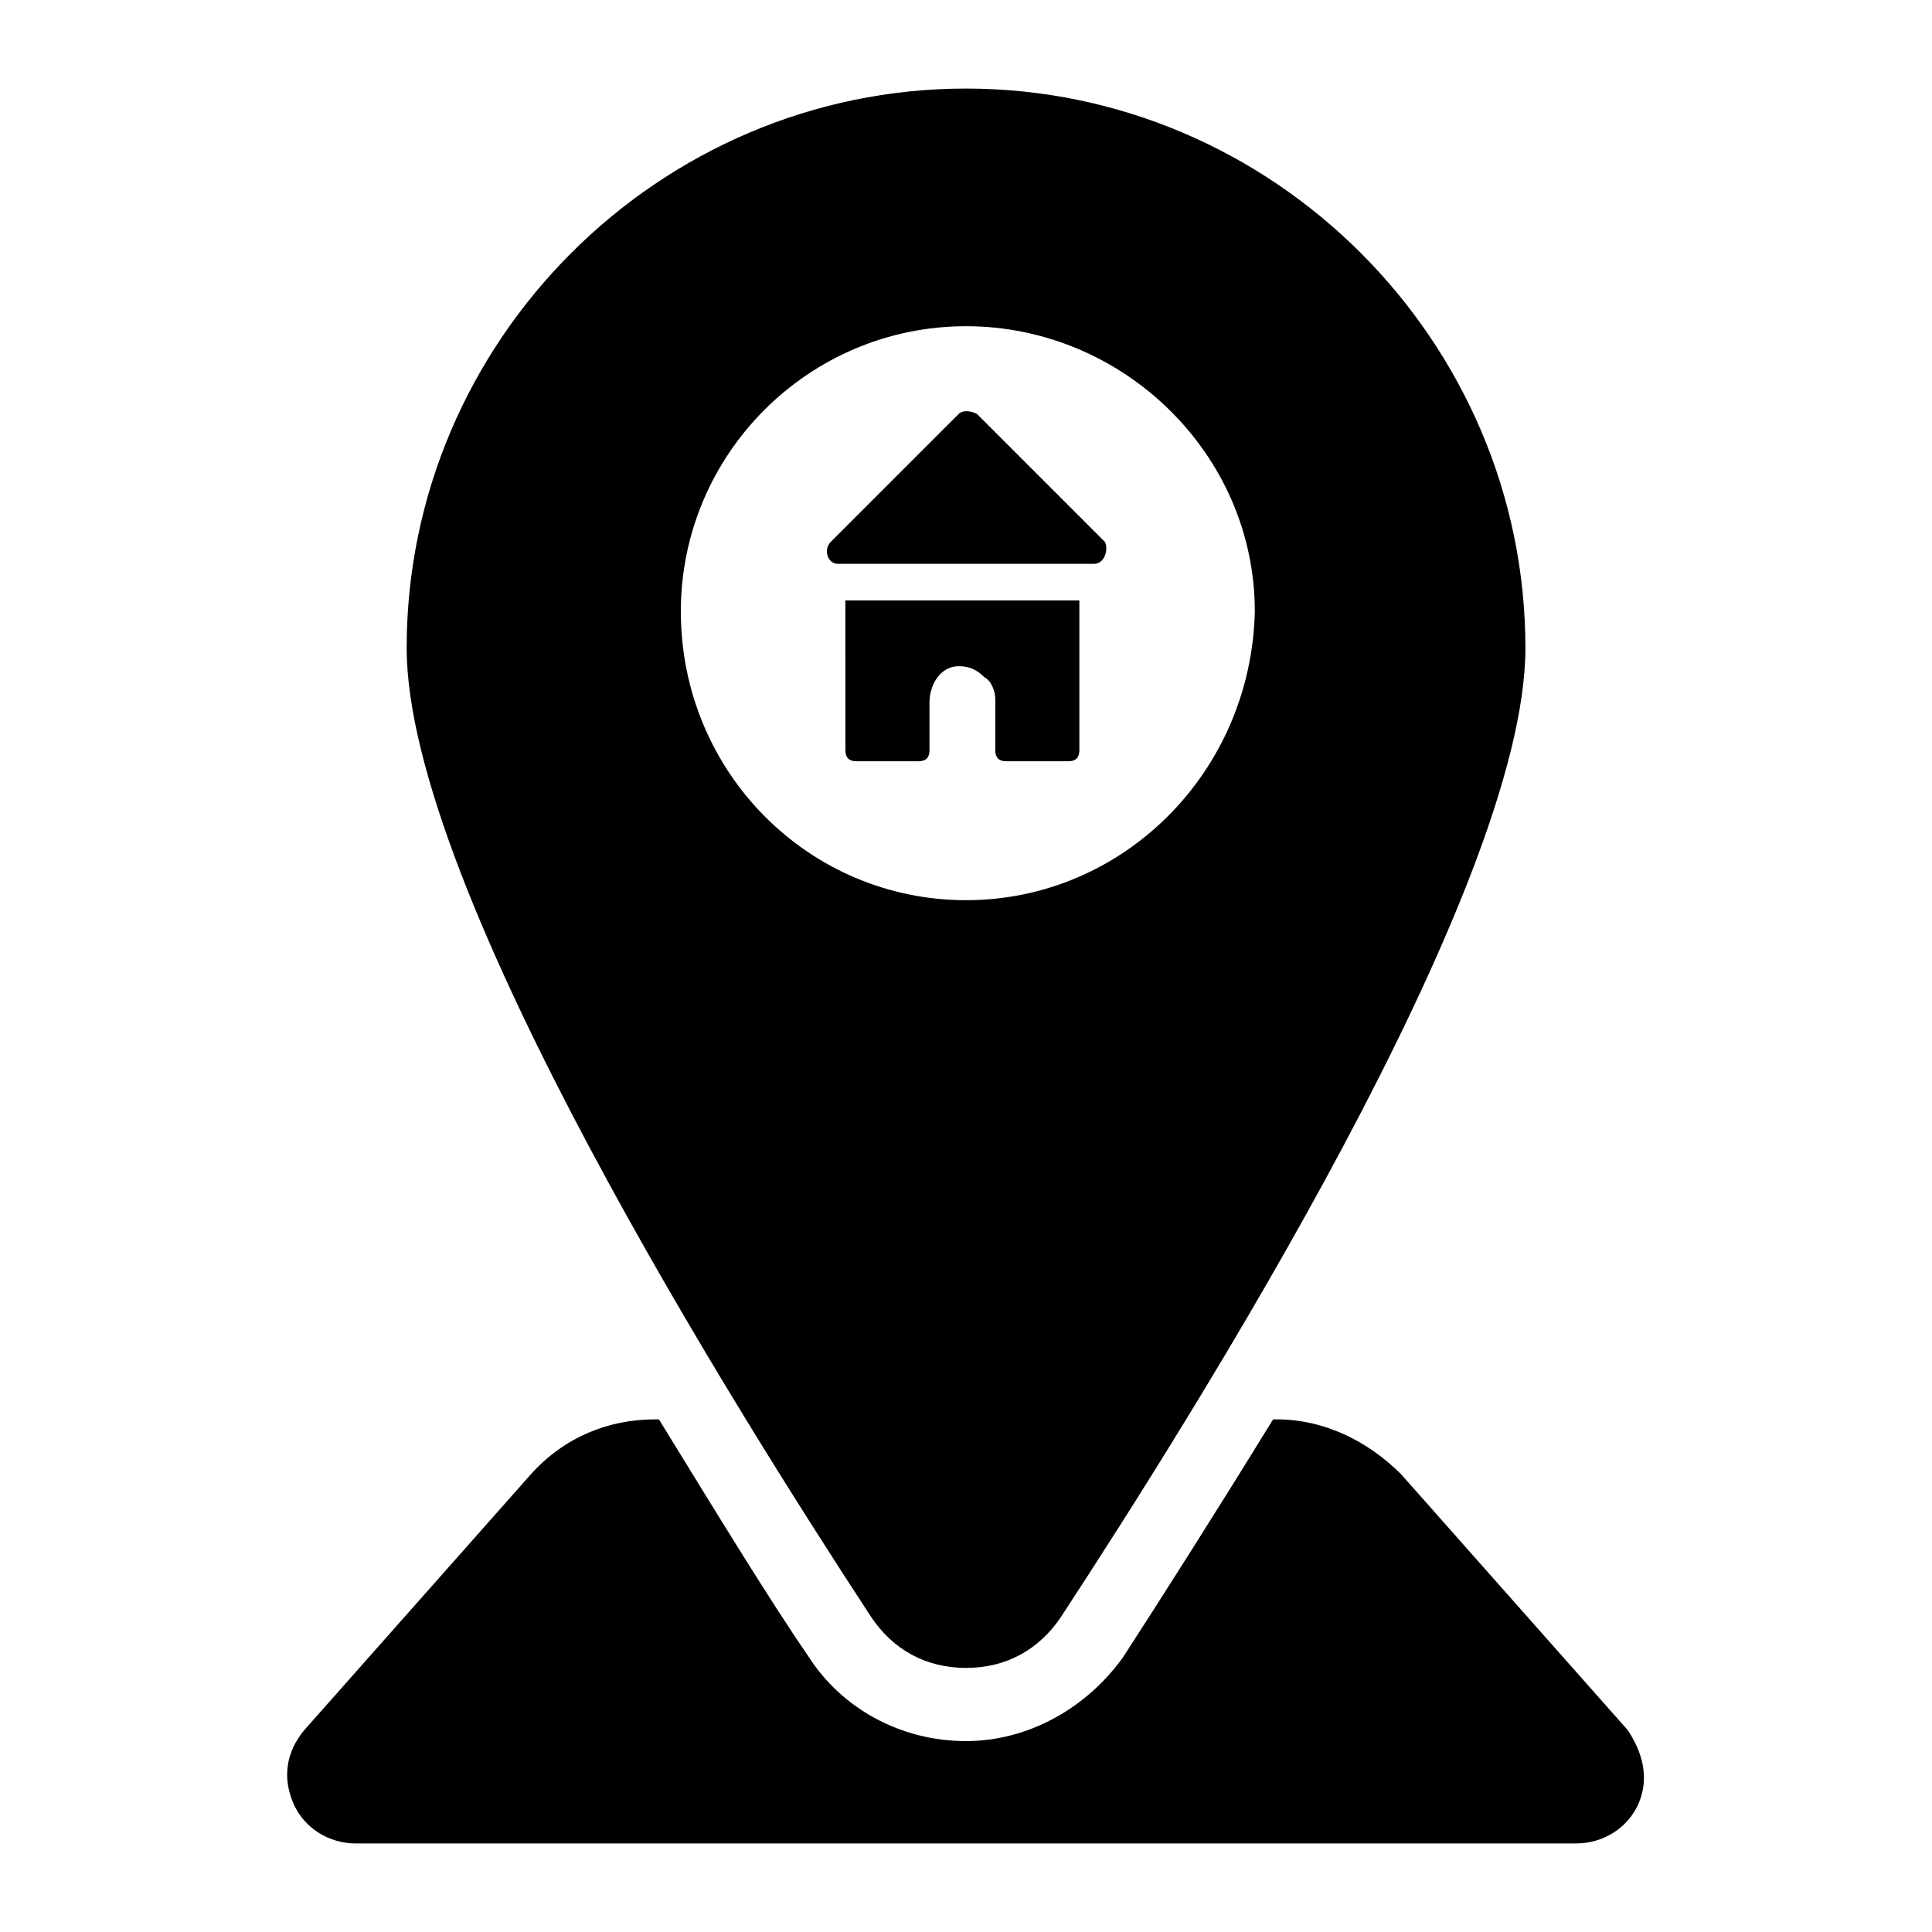 <?xml version="1.0" encoding="UTF-8"?>
<!-- Uploaded to: ICON Repo, www.svgrepo.com, Generator: ICON Repo Mixer Tools -->
<svg fill="#000000" width="800px" height="800px" version="1.1" viewBox="144 144 512 512" xmlns="http://www.w3.org/2000/svg">
 <g>
  <path d="m578.27 621.87c-2.906 6.781-9.688 10.656-16.469 10.656l-323.6 0.004c-6.781 0-13.562-3.875-16.469-10.656s-1.938-13.562 2.906-19.379l60.07-67.82c8.719-9.688 20.348-14.531 32.941-14.531h0.969c15.5 25.191 29.066 47.473 39.723 62.977 8.719 13.562 24.223 22.285 41.66 22.285 16.469 0 31.973-8.719 41.66-22.285 10.656-16.469 24.223-37.785 39.723-62.977h0.969c12.594 0 24.223 5.812 32.941 14.531l60.07 67.82c3.875 5.812 5.812 12.594 2.906 19.375z"/>
  <path d="m400 167.47c-81.383 0-148.23 66.852-148.23 148.23 0 63.945 88.168 203.46 123.05 256.75 5.812 8.719 14.531 13.562 25.191 13.562 10.656 0 19.379-4.844 25.191-13.562 34.879-53.289 123.05-192.8 123.05-256.75-0.008-81.383-66.859-148.23-148.24-148.23zm0 215.09c-41.66 0-75.57-33.91-75.57-76.539 0-41.66 33.91-75.57 75.57-75.57s76.539 33.91 76.539 75.57c-0.969 42.629-34.879 76.539-76.539 76.539z"/>
  <path d="m430.04 303.11v39.723c0 1.938-0.969 2.906-2.906 2.906h-16.469c-1.938 0-2.906-0.969-2.906-2.906v-13.562c0-1.938-0.969-4.844-2.906-5.812-1.938-1.938-3.875-2.906-6.781-2.906-4.844 0-7.75 4.844-7.75 9.688v12.594c0 1.938-0.969 2.906-2.906 2.906h-16.469c-1.938 0-2.906-0.969-2.906-2.906l-0.008-39.723z"/>
  <path d="m433.91 293.42h-67.82c-2.906 0-3.875-3.875-1.938-5.812l33.91-33.91c0.969-0.969 2.906-0.969 4.844 0l33.91 33.91c0.969 1.938 0 5.812-2.906 5.812z"/>
 </g>
</svg>